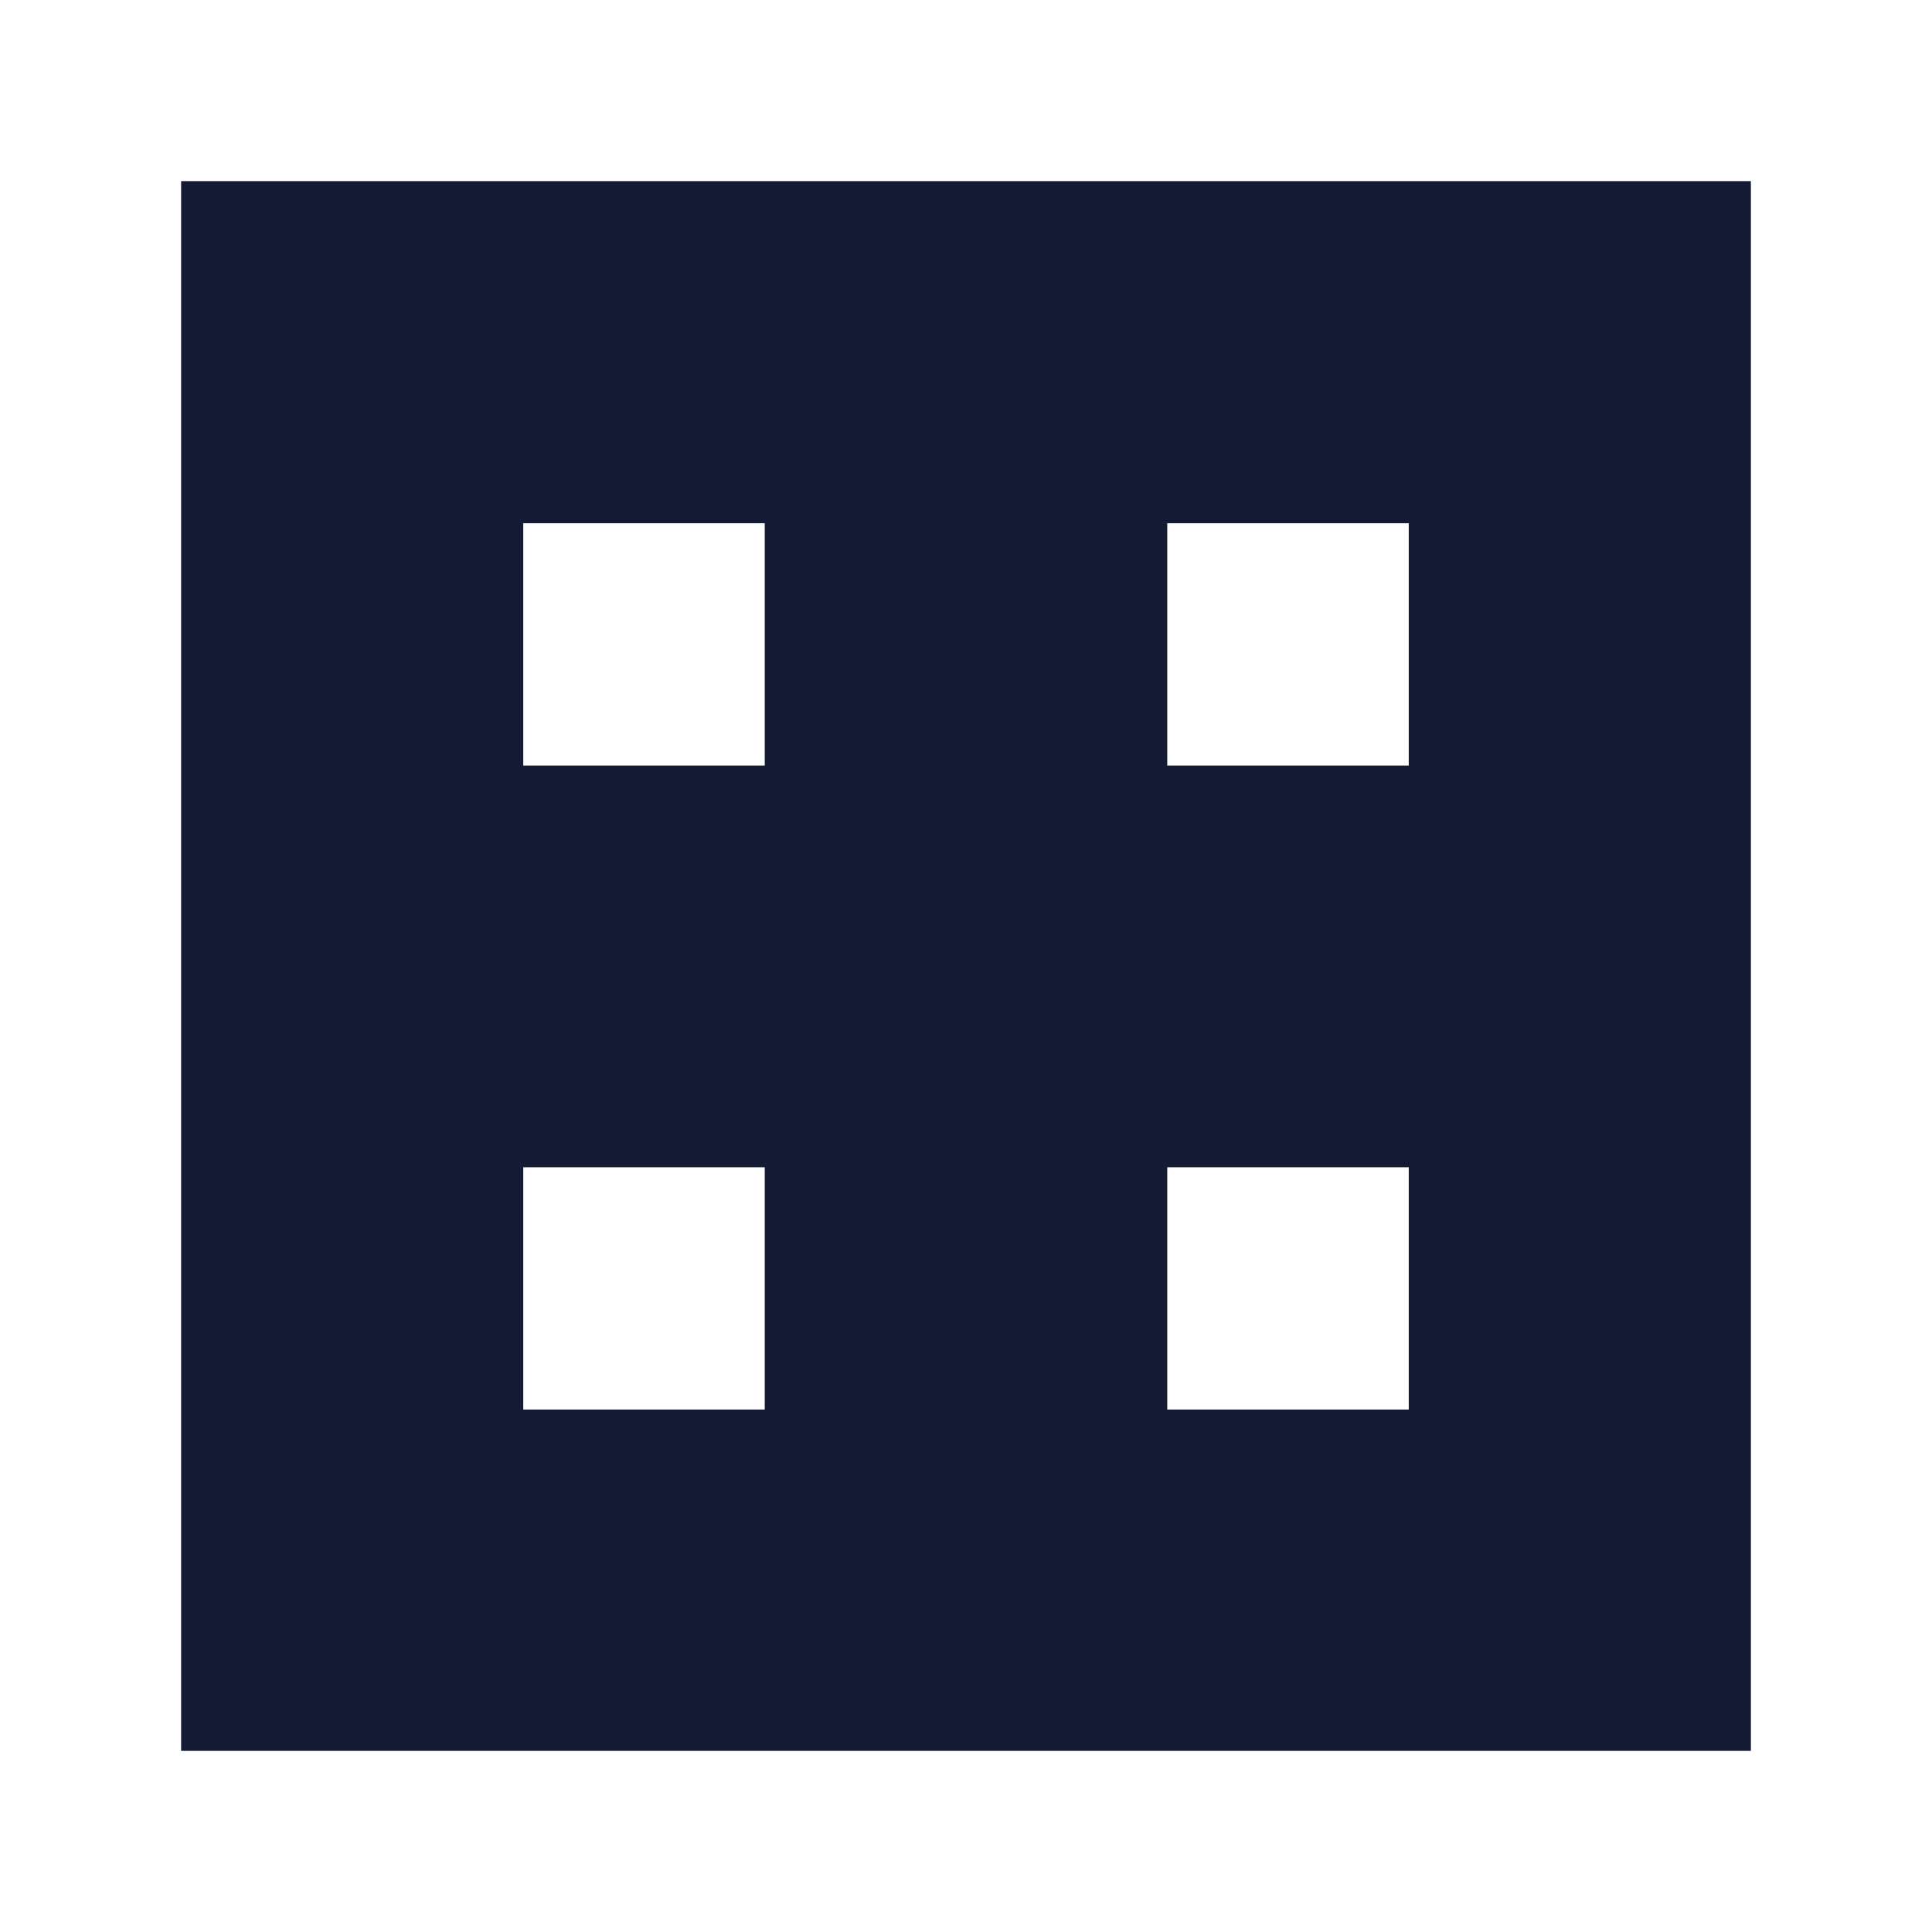 <svg width="24" height="24" viewBox="0 0 24 24" fill="none" xmlns="http://www.w3.org/2000/svg">
<path fill-rule="evenodd" clip-rule="evenodd" d="M2.25 2.25L21.75 2.25L21.75 21.75L2.25 21.75L2.25 2.25ZM17.5 6.5V9.51H14.5V6.5L17.5 6.5ZM9.5 17.51V14.5H6.5L6.5 17.51H9.5ZM9.5 6.5L9.5 9.51L6.5 9.51L6.5 6.5L9.5 6.5ZM17.5 17.51V14.5H14.5V17.51H17.5Z" fill="#141B34"/>
</svg>
